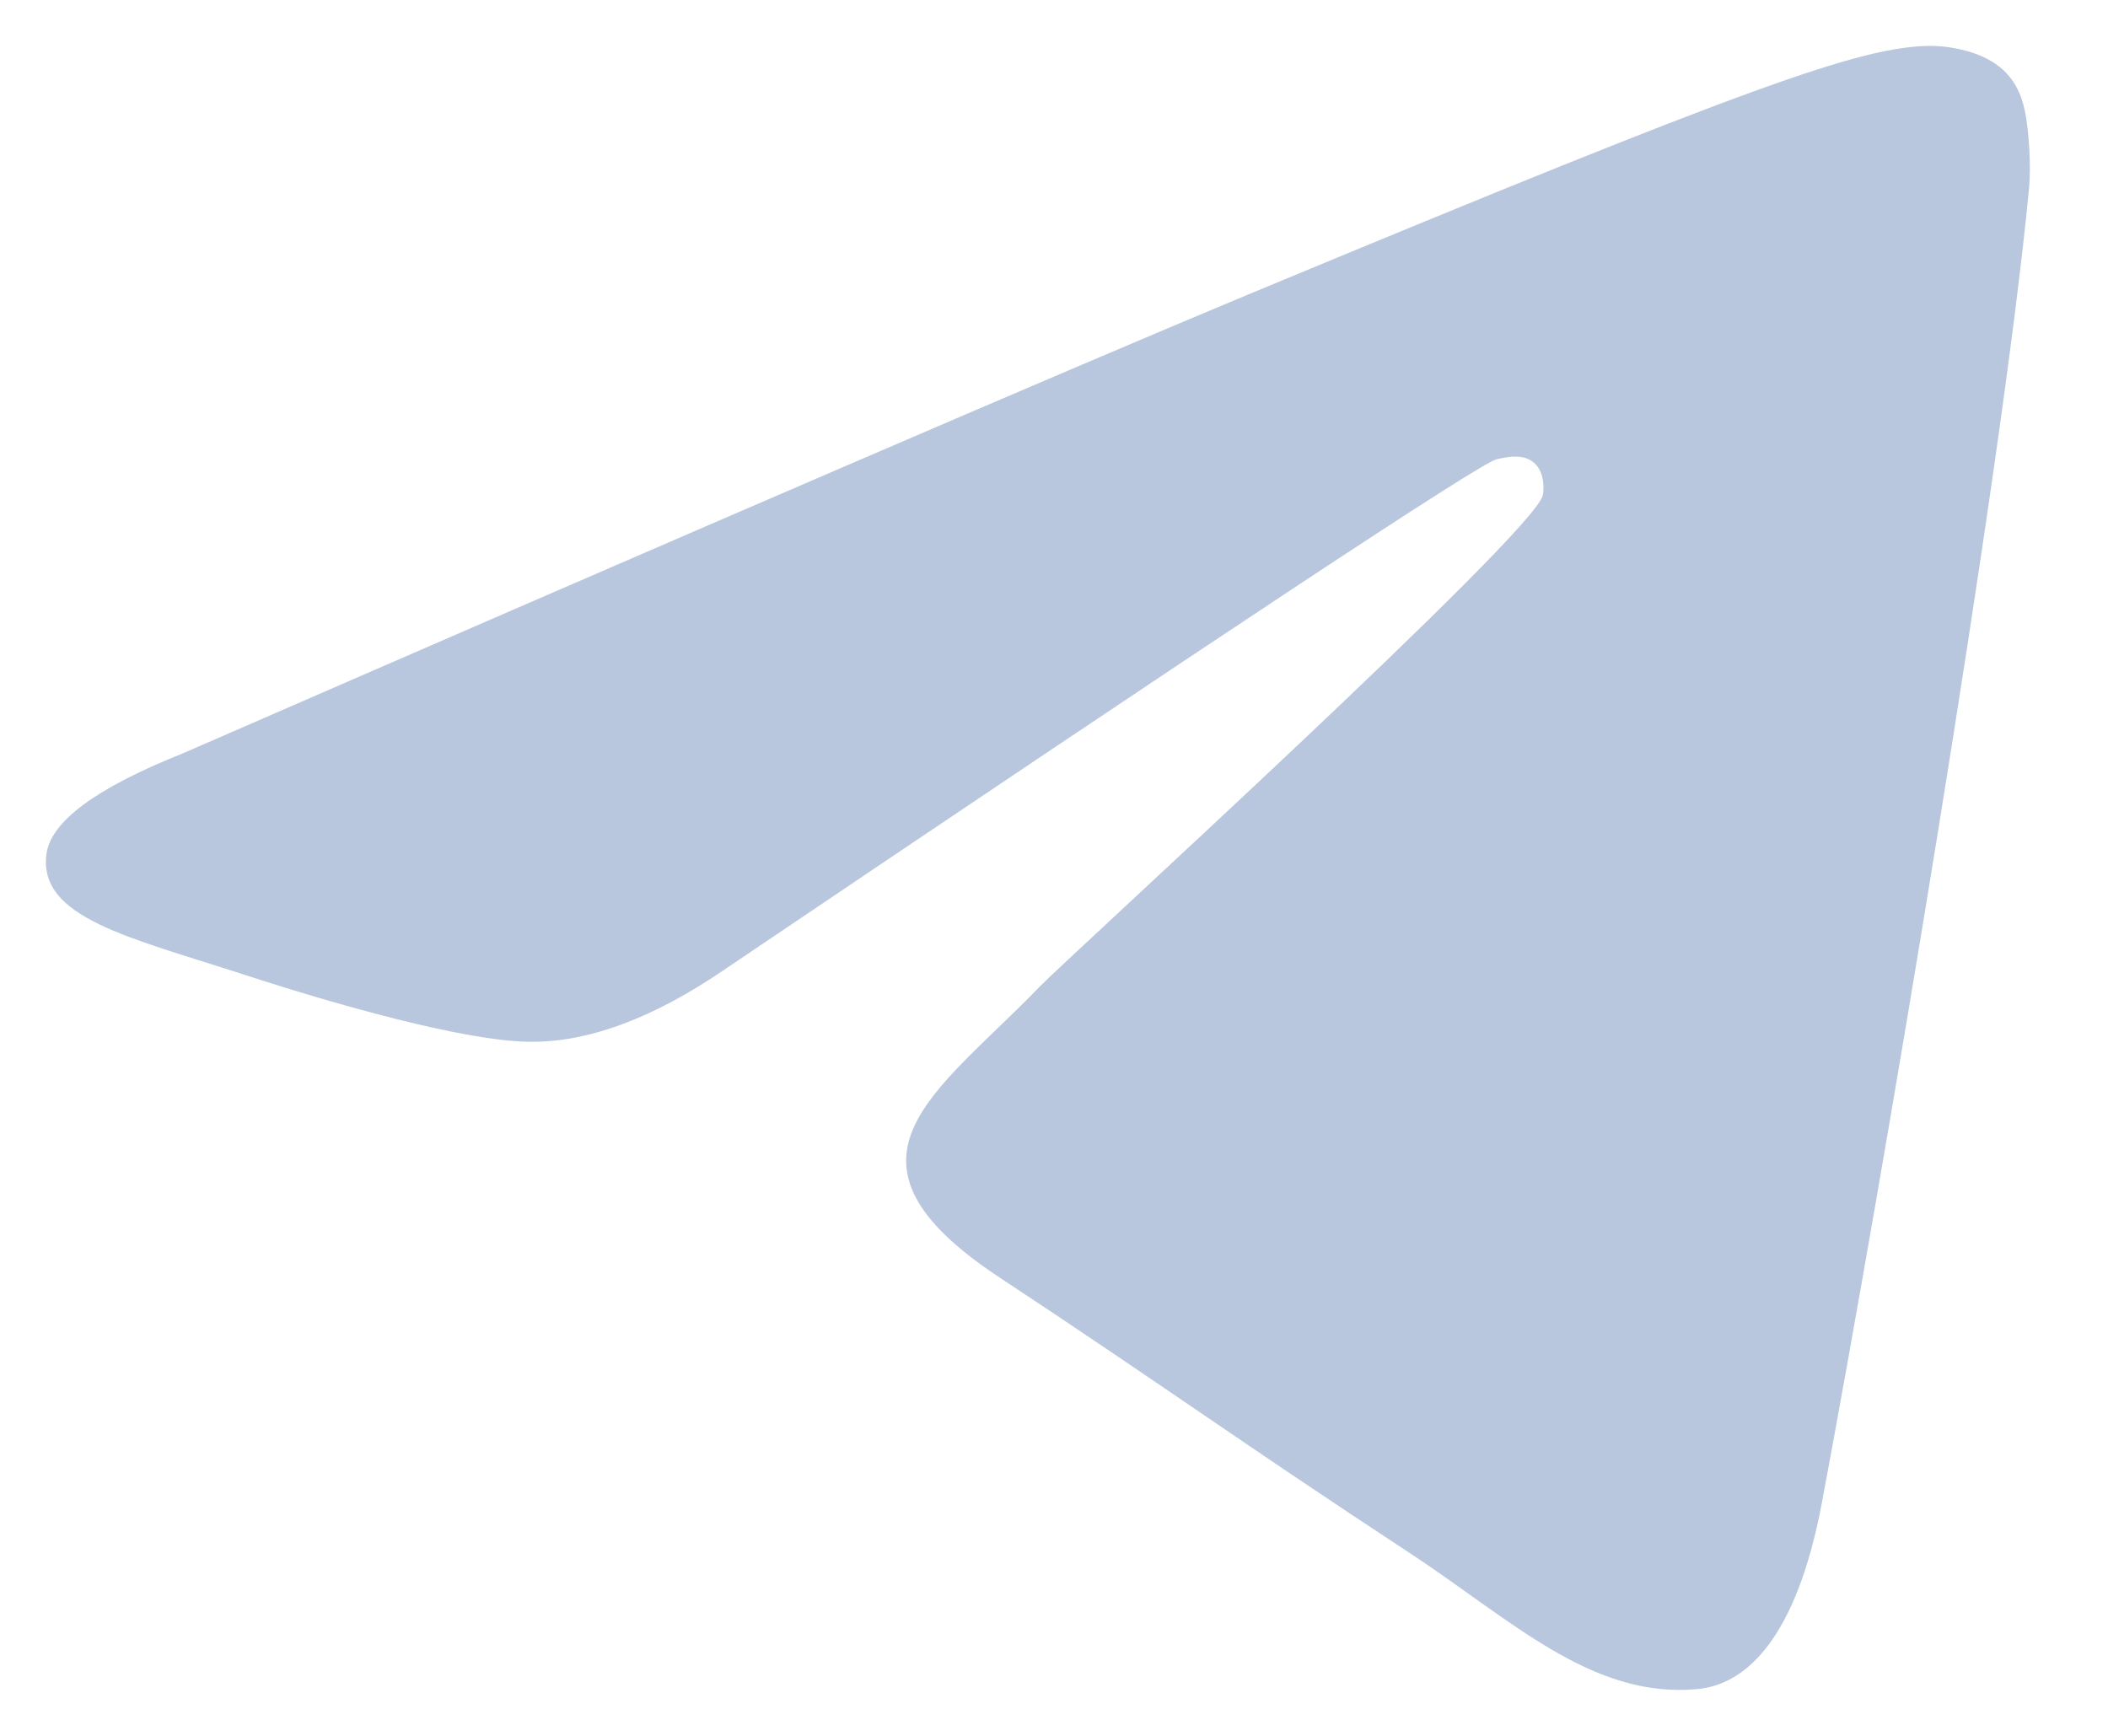<svg width="17" height="14" viewBox="0 0 17 14" fill="none" xmlns="http://www.w3.org/2000/svg">
<path d="M1.47 6.078C5.765 4.207 8.629 2.974 10.062 2.377C14.153 0.676 15.004 0.38 15.558 0.37C15.68 0.368 15.952 0.398 16.129 0.542C16.278 0.663 16.319 0.826 16.338 0.941C16.358 1.055 16.382 1.316 16.363 1.521C16.141 3.85 15.182 9.504 14.694 12.113C14.487 13.217 14.081 13.587 13.687 13.623C12.831 13.702 12.182 13.058 11.353 12.515C10.056 11.665 9.324 11.136 8.065 10.306C6.611 9.348 7.553 8.821 8.382 7.96C8.599 7.734 12.369 4.306 12.442 3.995C12.451 3.956 12.46 3.811 12.373 3.734C12.287 3.657 12.16 3.684 12.069 3.704C11.938 3.734 9.867 5.103 5.854 7.812C5.266 8.216 4.733 8.412 4.256 8.402C3.73 8.391 2.718 8.105 1.966 7.86C1.043 7.56 0.31 7.402 0.374 6.892C0.407 6.627 0.773 6.356 1.47 6.078Z" fill="#90A7CB" fill-opacity="0.64"/>
</svg>
